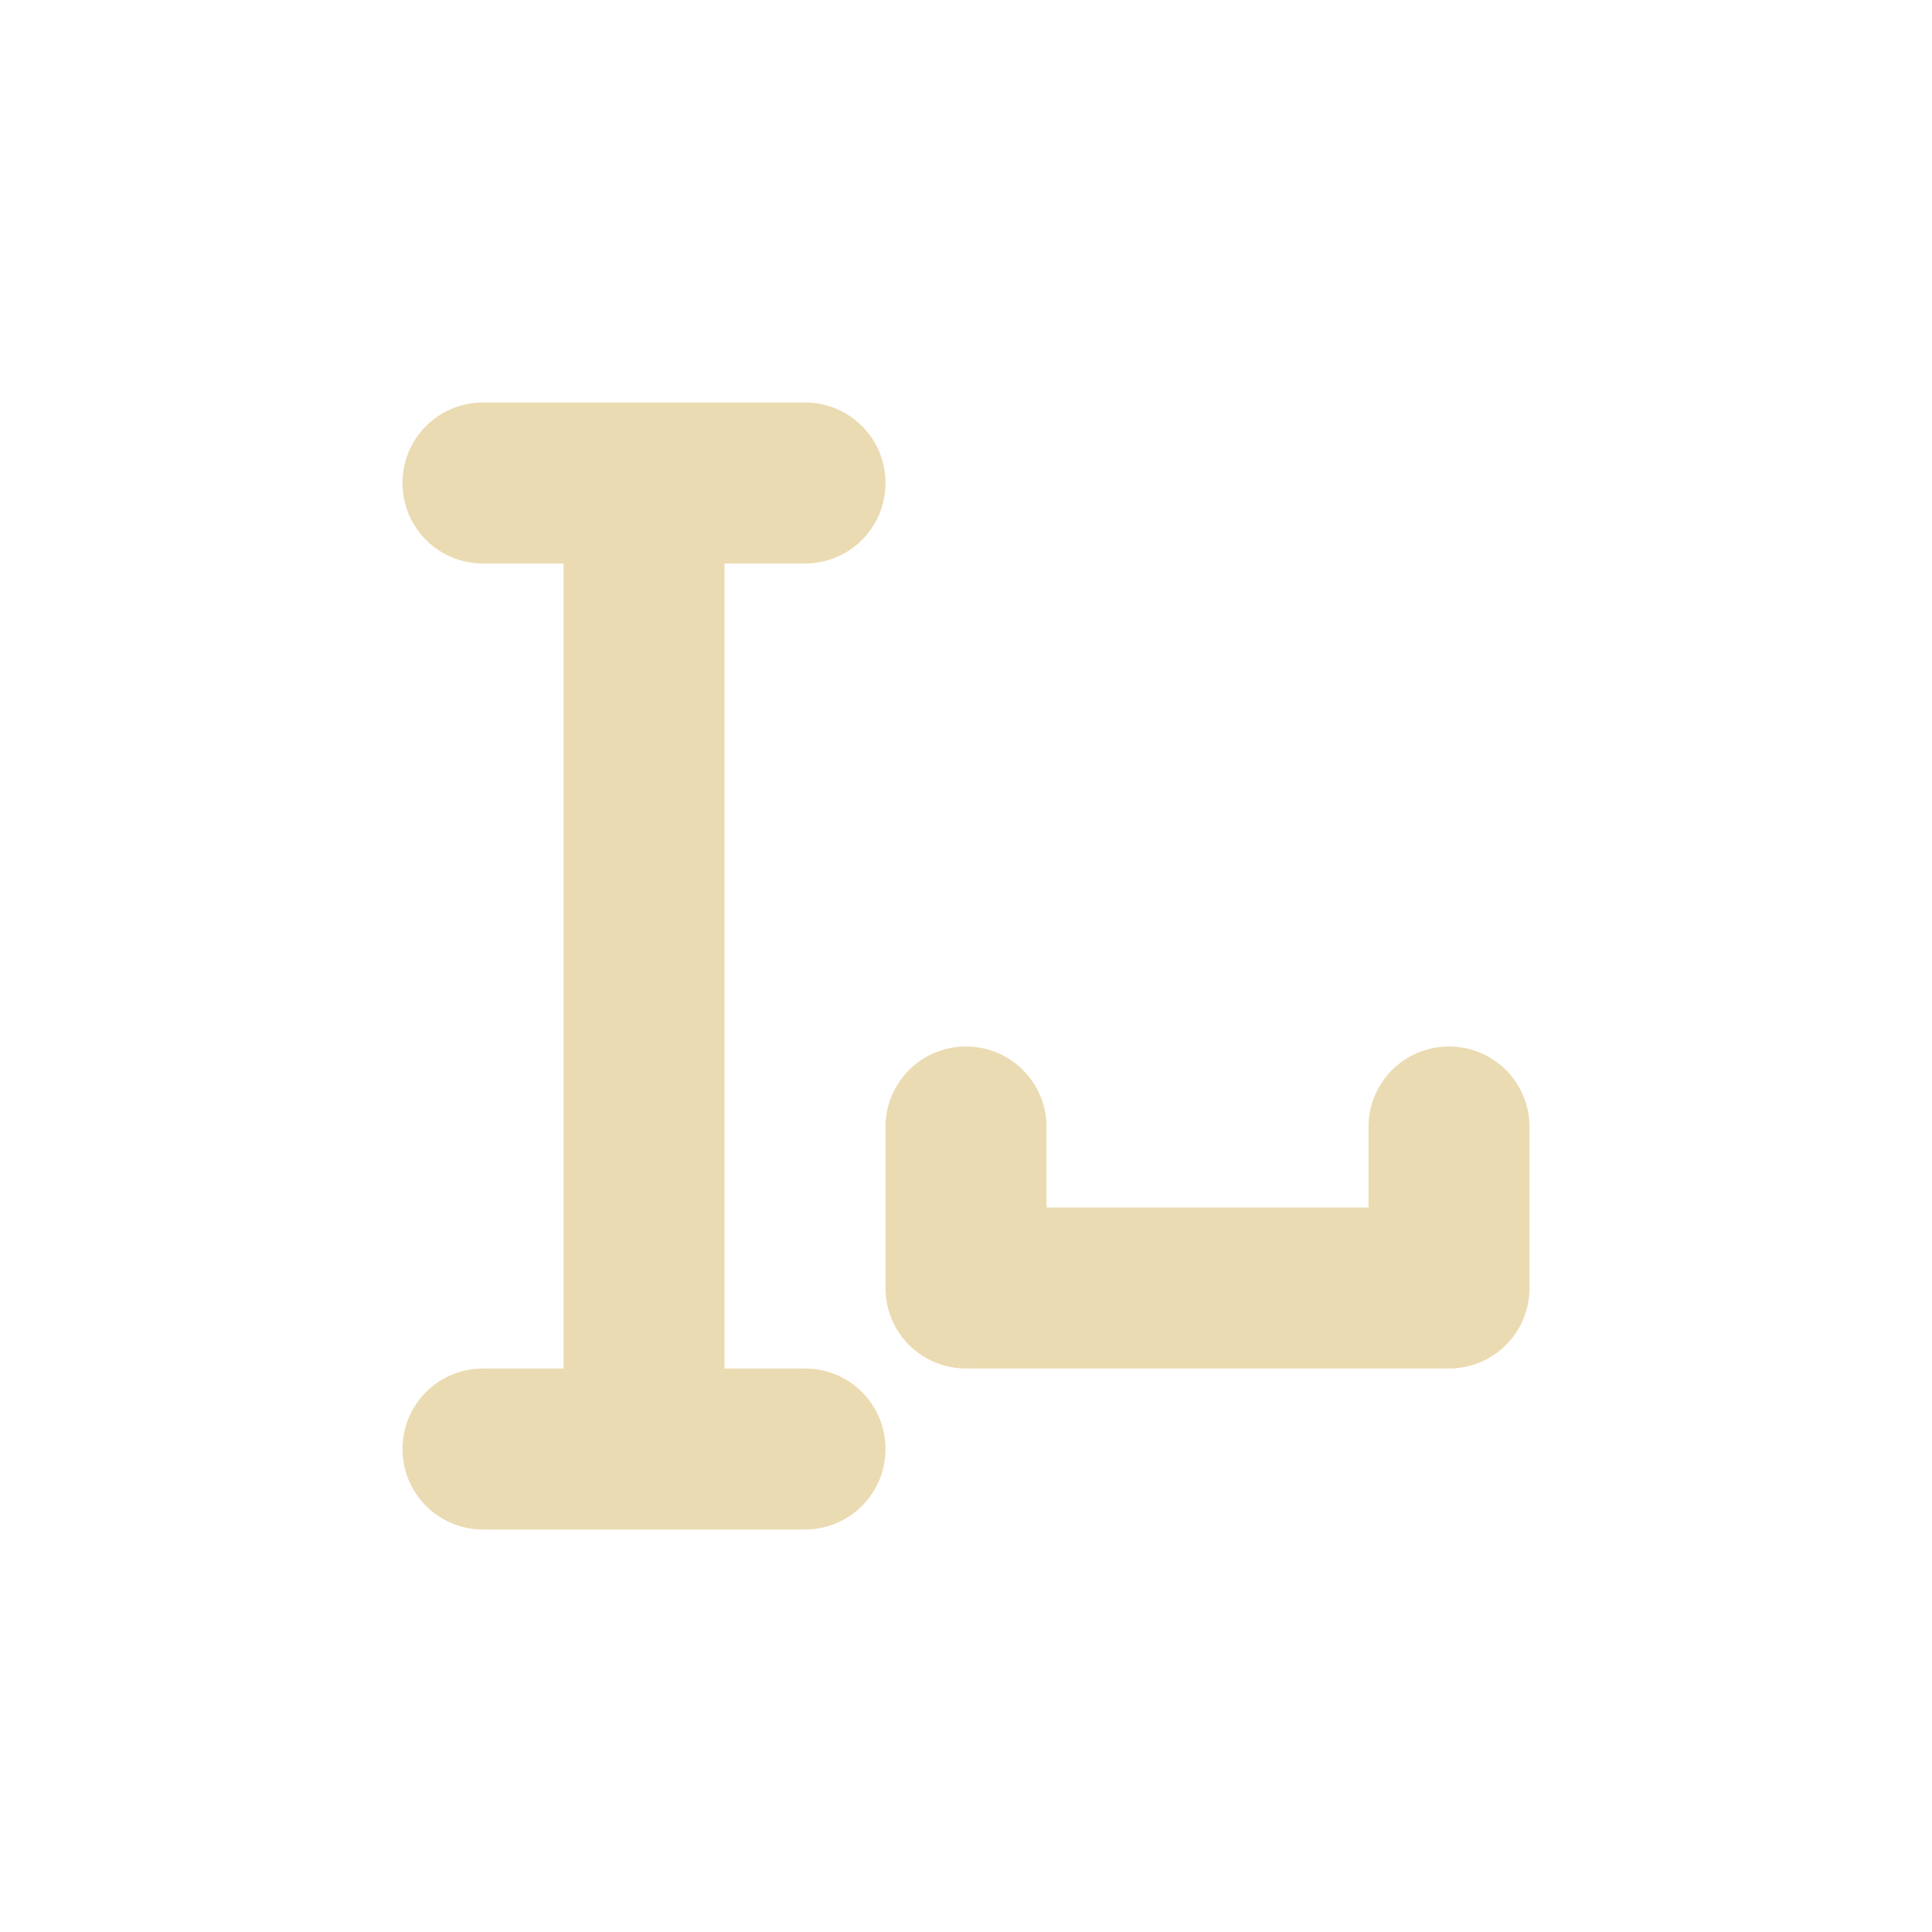 <svg width="24" height="24" version="1.1" viewBox="0 0 24 24" xmlns="http://www.w3.org/2000/svg">
  <defs>
    <style id="current-color-scheme" type="text/css">.ColorScheme-Text { color:#ebdbb2; } .ColorScheme-Highlight { color:#458588; }</style>
  </defs>
  <path class="ColorScheme-Text" d="m6 5c-0.554 0-1 0.446-1 1s0.446 1 1 1h1v10h-1c-0.554 0-1 0.446-1 1s0.446 1 1 1h4c0.554 0 1-0.446 1-1s-0.446-1-1-1h-1v-10h1c0.554 0 1-0.446 1-1s-0.446-1-1-1zm6 8c-0.554 0-1 0.446-1 1v2c0 0.554 0.446 1 1 1h6c0.554 0 1-0.446 1-1v-2c0-0.554-0.446-1-1-1s-1 0.446-1 1v1h-4v-1c0-0.554-0.446-1-1-1z" fill="currentColor"/>
</svg>
